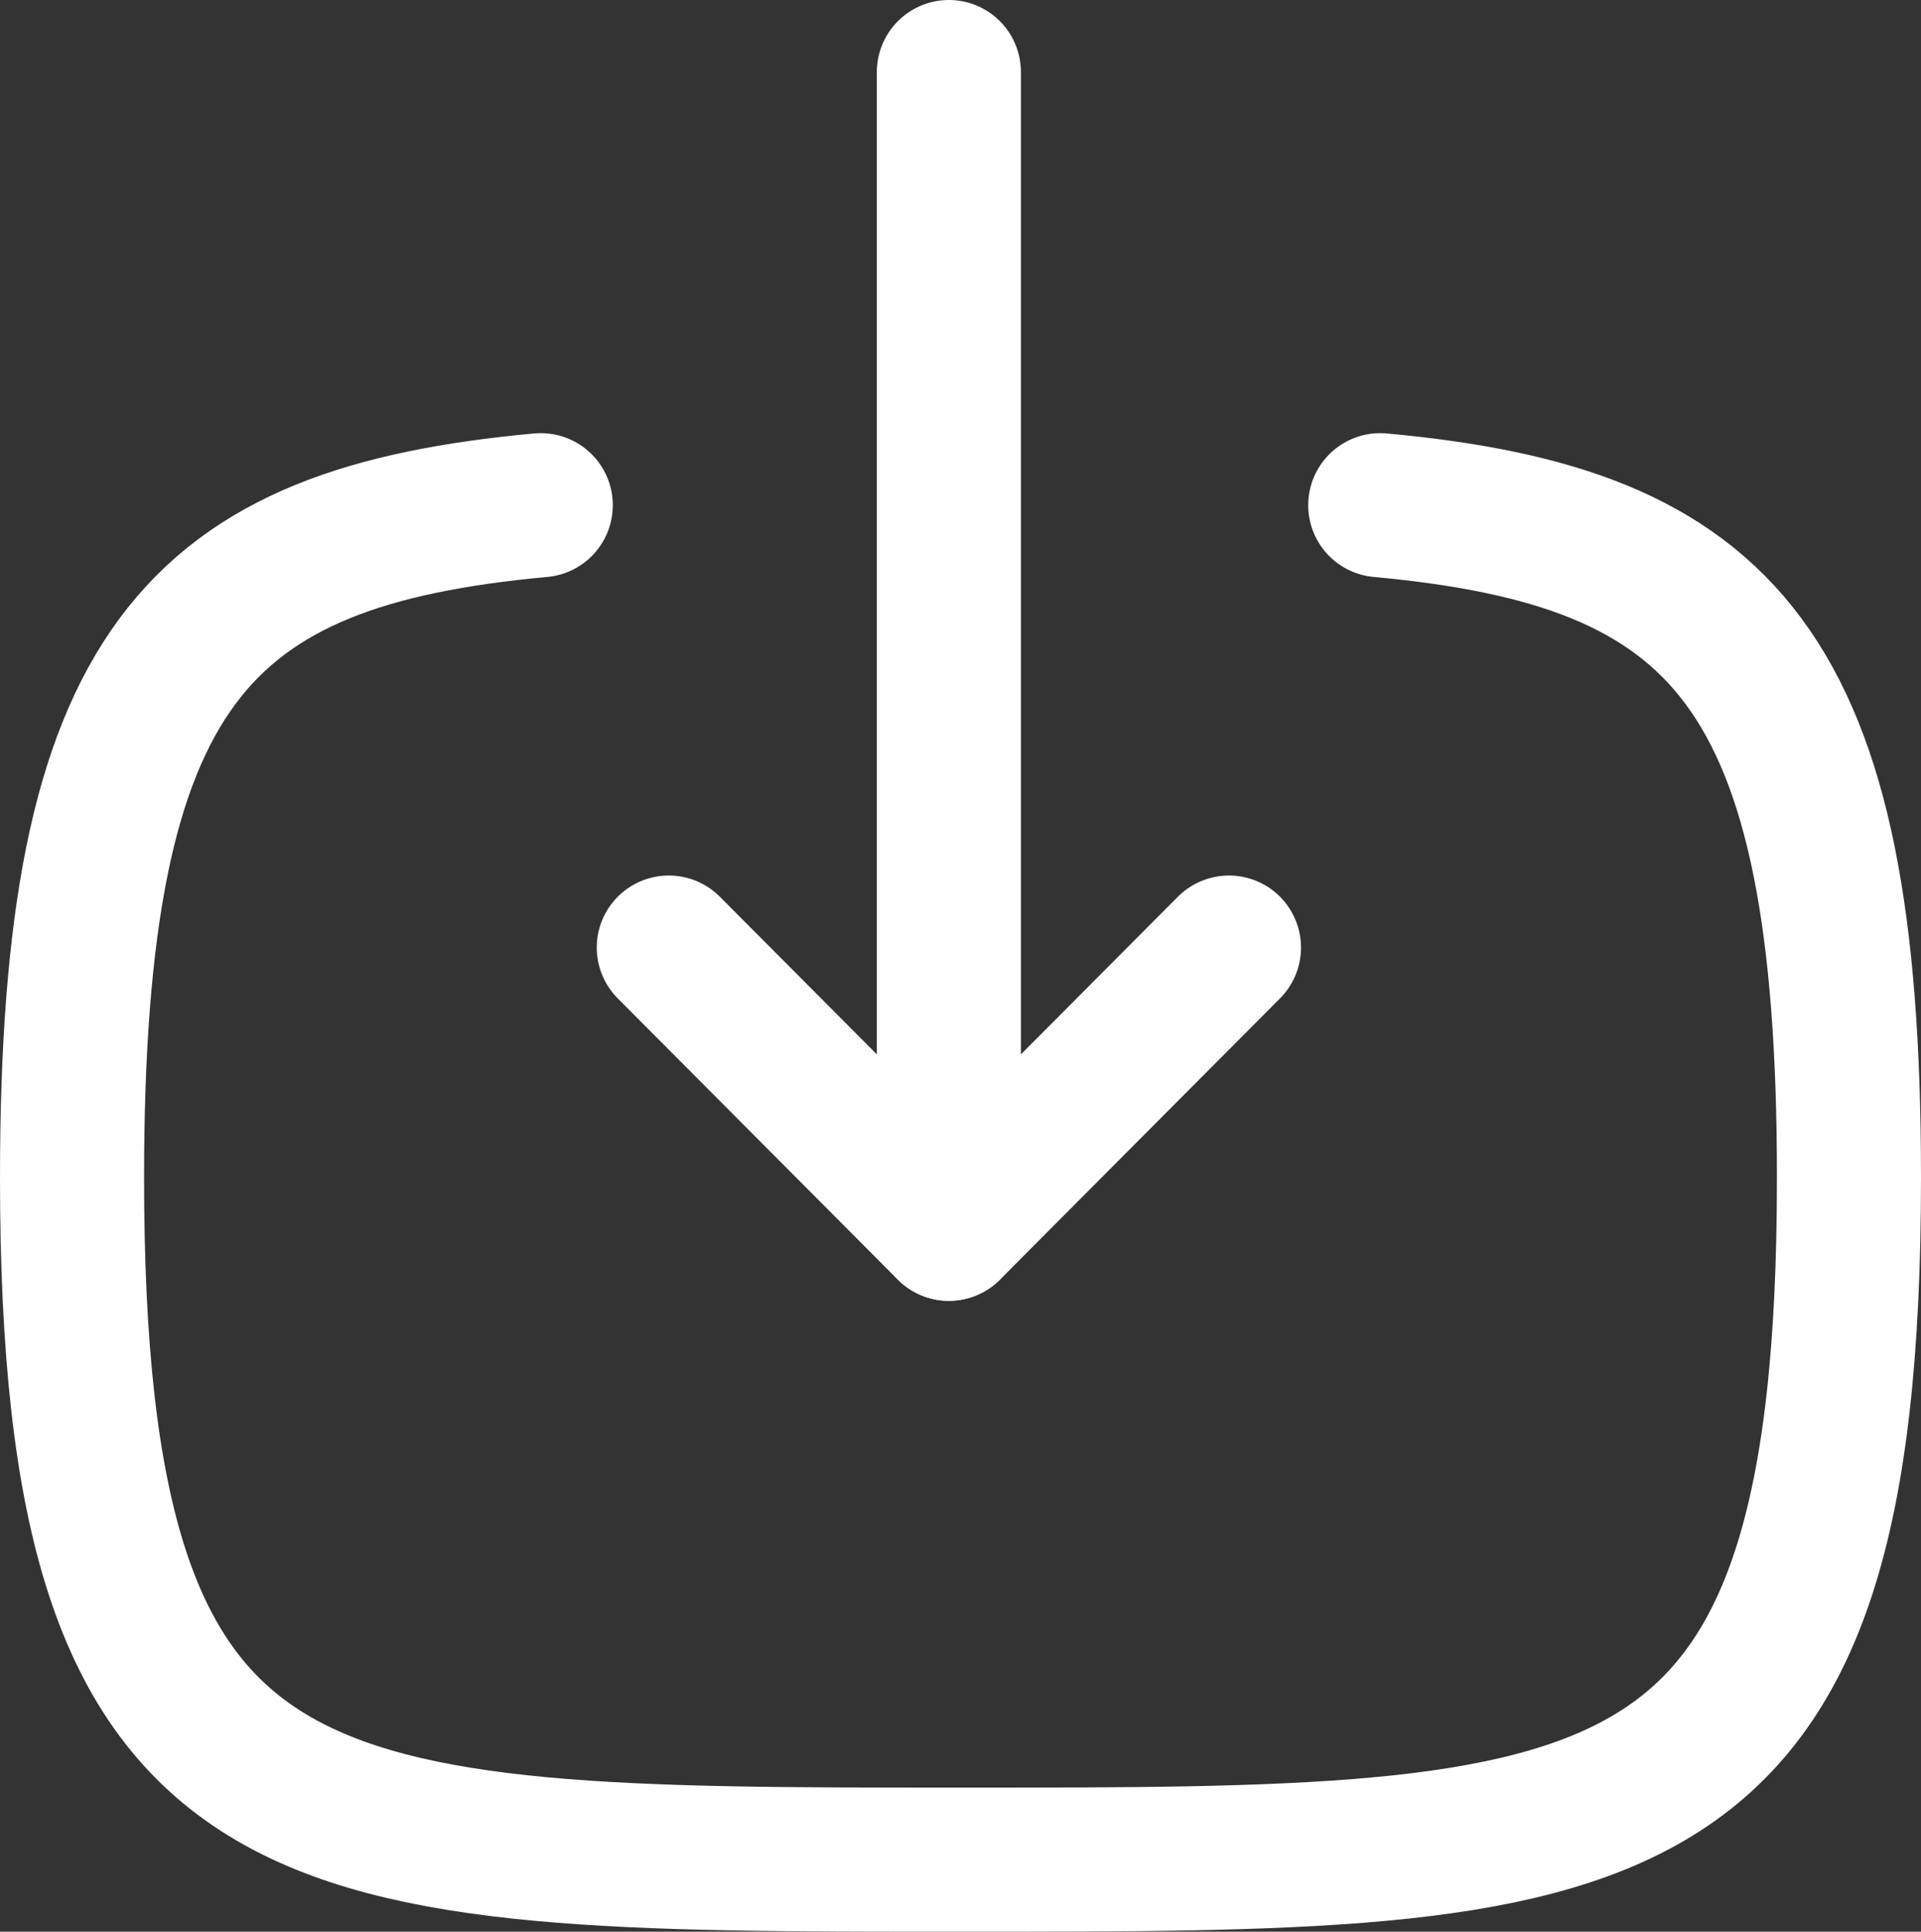 <svg xmlns="http://www.w3.org/2000/svg" width="20" height="20.109" viewBox="0 0 20 20.109"><rect x="0" y="0" width="20" height="20.109" fill="#333333" stroke="none"/><g transform="translate(-2 -2)"><path d="M.5,12.041V0" transform="translate(11.379 2.75)" fill="none" stroke="#ffffff" stroke-linecap="round" stroke-linejoin="round" stroke-width="1.5" fill-rule="evenodd"/><path d="M5.832,0,2.916,2.928,0,0" transform="translate(8.963 11.864)" fill="none" stroke="#ffffff" stroke-linecap="round" stroke-linejoin="round" stroke-width="1.5" fill-rule="evenodd"/><path d="M13.62,0C17.2.33,18.5,1.67,18.5,7c0,7.1-2.311,7.1-9.25,7.1S0,14.1,0,7C0,1.67,1.3.33,4.88,0" transform="translate(2.75 7.259)" fill="none" stroke="#ffffff" stroke-linecap="round" stroke-linejoin="round" stroke-width="1.5" fill-rule="evenodd"/></g></svg>